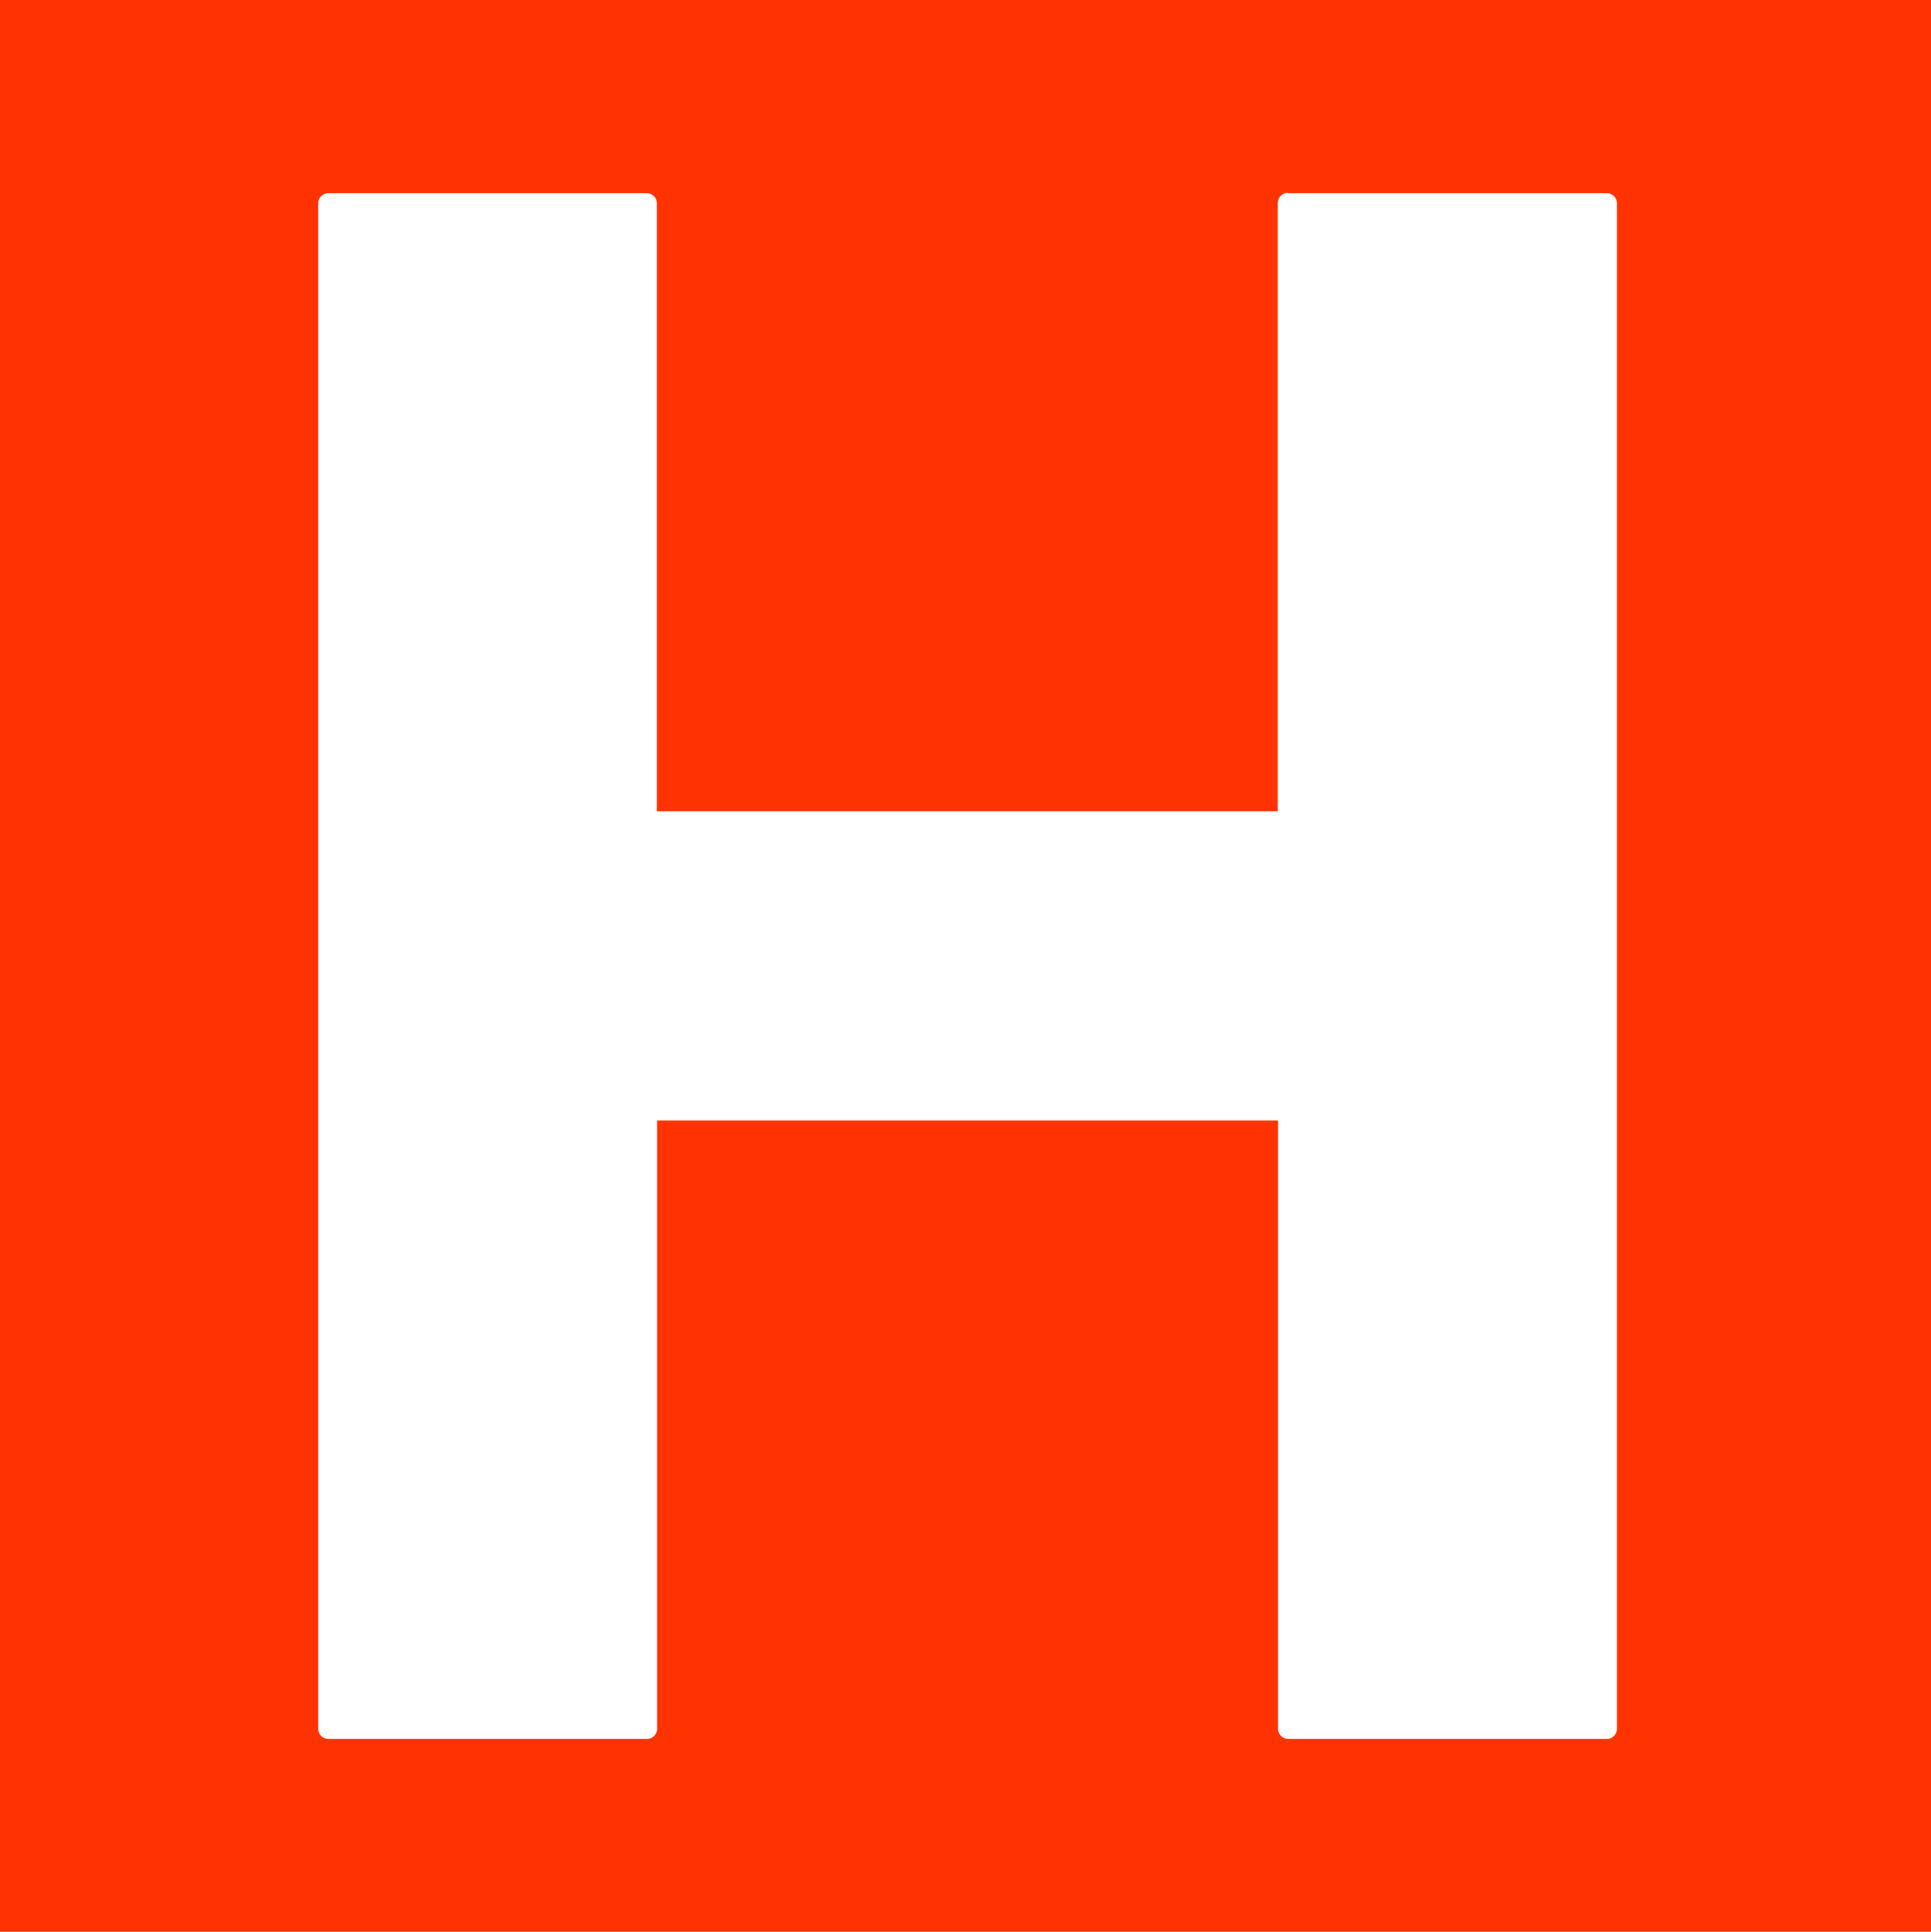 <svg xmlns="http://www.w3.org/2000/svg" width="23.322" height="23.328" viewBox="0 0 23.322 23.328">
  <g id="グループ_705" data-name="グループ 705" transform="translate(-197.58 -358.624)">
    <g id="グループ_90" data-name="グループ 90" transform="translate(174.258 358.624)">
      <g id="グループ_89" data-name="グループ 89">
        <g id="グループ_82" data-name="グループ 82">
          <rect id="長方形_35" data-name="長方形 35" width="23.322" height="23.328" transform="translate(23.322)" fill="#ff3301"/>
          <path id="パス_897" data-name="パス 897" d="M223.86,361.873a.123.123,0,0,0-.123.123v7.345h-7.5V362a.122.122,0,0,0-.123-.123H212.27a.123.123,0,0,0-.123.123v18.42a.123.123,0,0,0,.123.124h3.847a.123.123,0,0,0,.123-.124v-7.345h7.5v7.345a.124.124,0,0,0,.123.124h3.847a.123.123,0,0,0,.123-.124V362a.123.123,0,0,0-.123-.123H223.86" transform="translate(-184.982 -359.544)" fill="#fff"/>
        </g>
      </g>
    </g>
  </g>
</svg>
